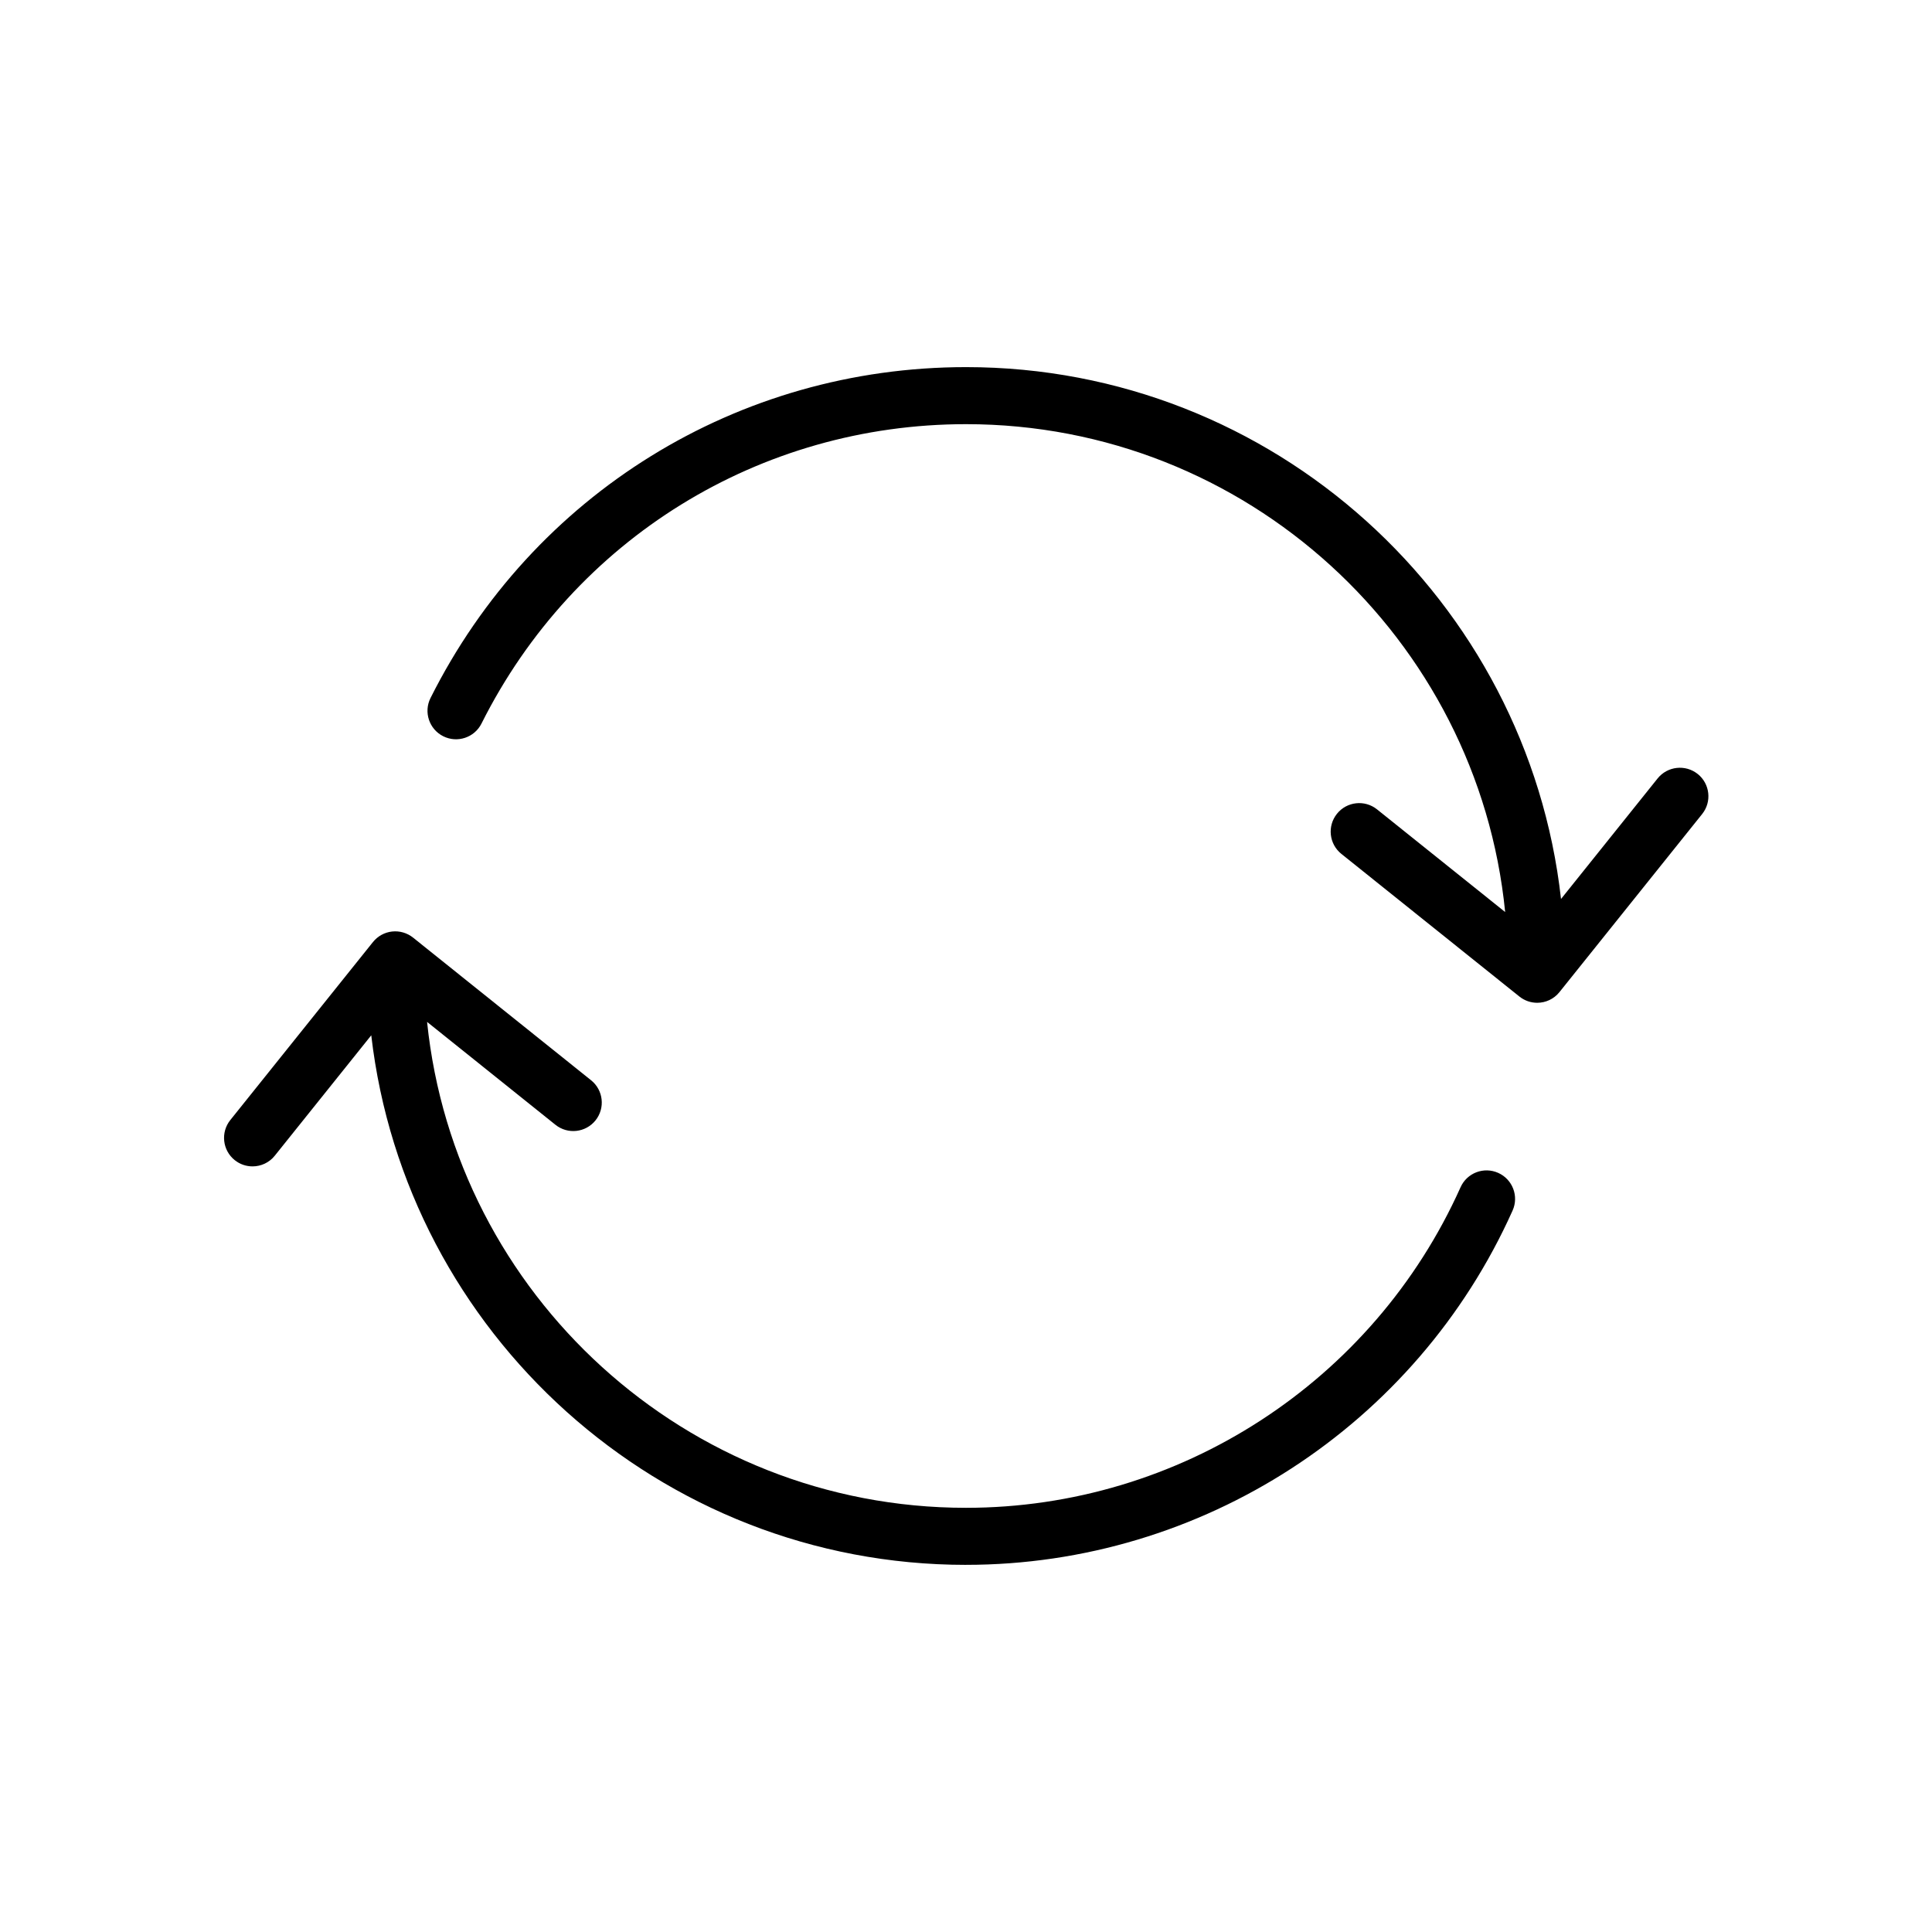 <?xml version="1.0" encoding="UTF-8"?>
<!-- The Best Svg Icon site in the world: iconSvg.co, Visit us! https://iconsvg.co -->
<svg fill="#000000" width="800px" height="800px" version="1.1" viewBox="144 144 512 512" xmlns="http://www.w3.org/2000/svg">
 <g>
  <path d="m400 558.7c62.438 0 119.29-36.848 144.85-93.887 1.707-3.809 0.004-8.281-3.805-9.984-3.812-1.707-8.281-0.004-9.984 3.809-23.133 51.605-74.578 84.949-131.06 84.949-74.172 0-135.39-56.539-142.82-128.77l34.016 27.262c3.254 2.613 8.012 2.086 10.621-1.168s2.086-8.016-1.168-10.625l-47.184-37.812c-1.566-1.25-3.566-1.832-5.559-1.613-1.996 0.223-3.812 1.223-5.066 2.785l-37.805 47.176c-2.609 3.254-2.086 8.016 1.168 10.625 1.395 1.117 3.062 1.656 4.719 1.656 2.211 0 4.41-0.969 5.898-2.832l25.566-31.906c9.148 78.891 76.32 140.34 157.62 140.34z"/>
  <path d="m593.91 349.12c-3.254-2.609-8.016-2.074-10.621 1.168l-25.605 31.953c-8.855-79.176-76.176-140.95-157.68-140.95-60.418 0-114.8 33.598-141.91 87.684-1.875 3.727-0.363 8.273 3.367 10.141 3.727 1.867 8.273 0.363 10.141-3.371 24.539-48.938 73.742-79.336 128.41-79.336 74.348 0 135.68 56.805 142.87 129.29l-33.957-27.207c-3.254-2.606-8.012-2.086-10.621 1.176-2.609 3.254-2.086 8.012 1.168 10.621l47.184 37.805c1.395 1.117 3.062 1.656 4.719 1.656 2.211 0 4.41-0.969 5.898-2.832l37.805-47.176c2.617-3.254 2.094-8.012-1.16-10.625z"/>
 </g>
</svg>